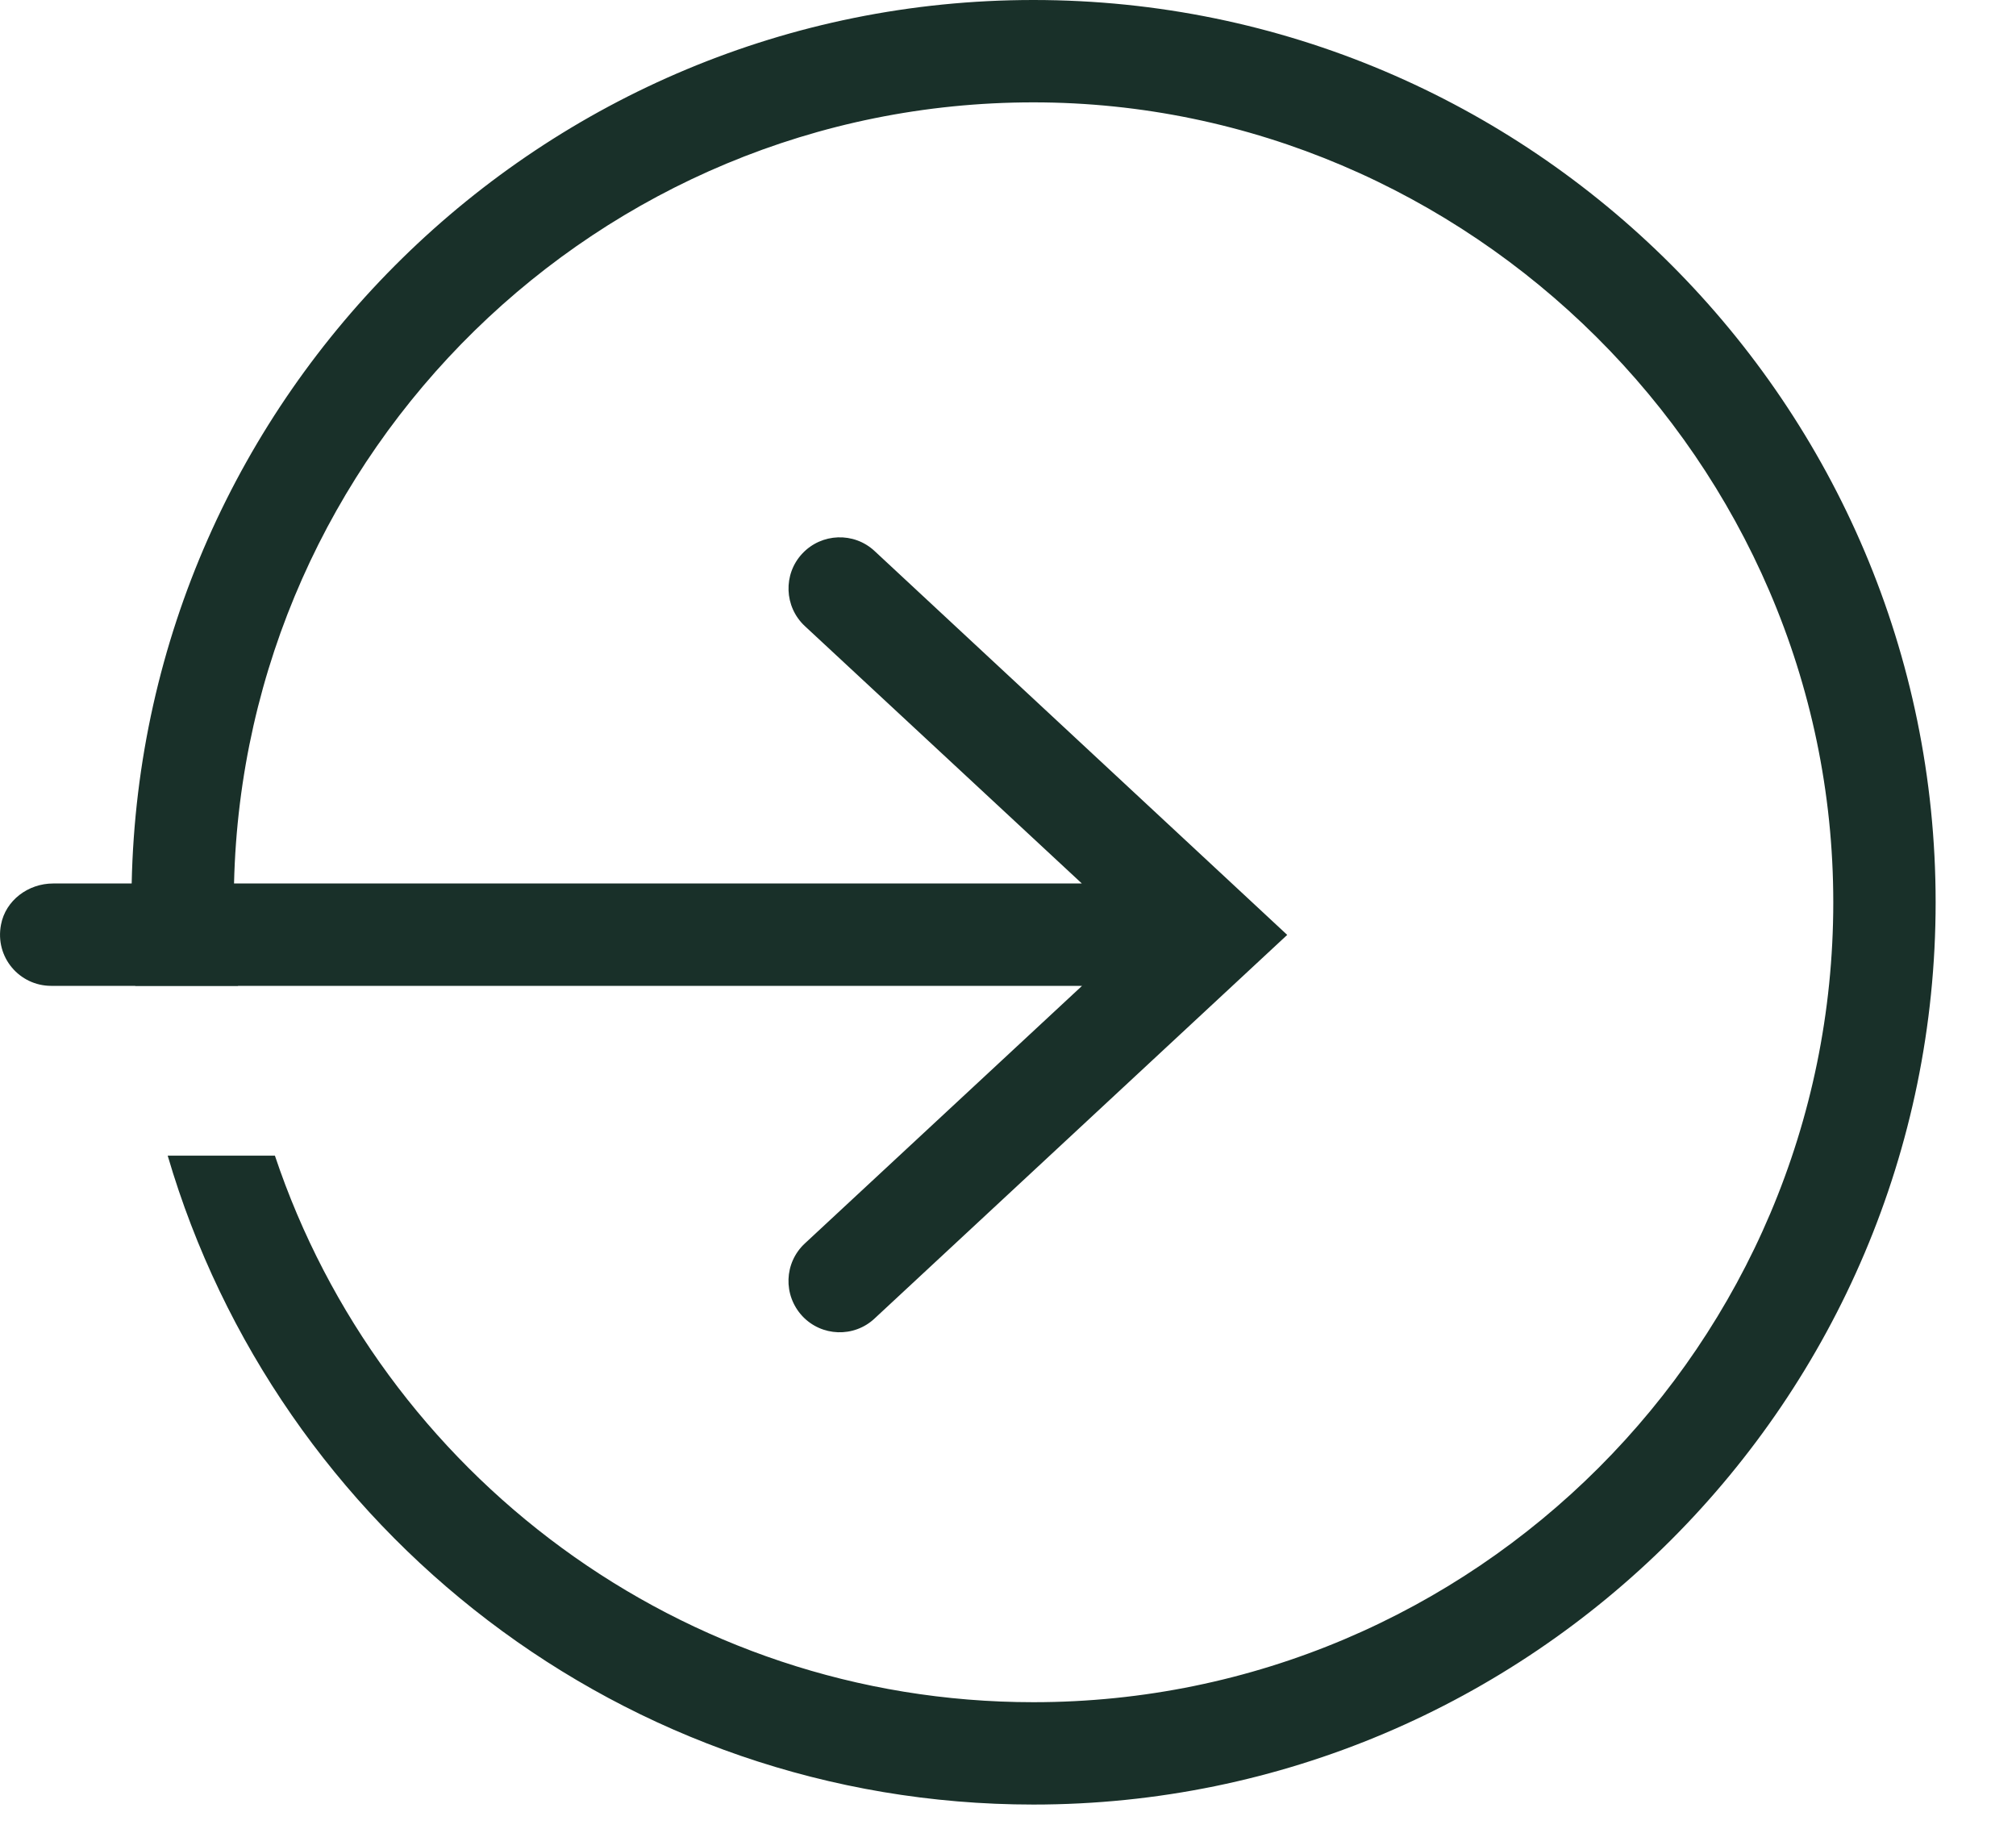 <svg width="22" height="20" viewBox="0 0 22 20" fill="none" xmlns="http://www.w3.org/2000/svg">
<path d="M11.277 0C5.918 0 1.547 4.306 1.437 9.641H0.579C0.309 9.641 0.061 9.824 0.011 10.09C-0.058 10.447 0.214 10.758 0.558 10.758H1.476C1.476 10.758 1.476 10.758 1.476 10.76H2.597C2.597 10.76 2.597 10.76 2.597 10.758H11.808L8.783 13.569C8.556 13.78 8.544 14.133 8.755 14.361C8.965 14.586 9.319 14.599 9.544 14.388L14.047 10.202L9.544 6.013C9.319 5.803 8.965 5.816 8.755 6.041C8.544 6.266 8.557 6.622 8.783 6.832L11.806 9.641H2.554C2.664 4.922 6.534 1.117 11.277 1.117C16.021 1.117 20.006 5.032 20.006 9.846C20.006 14.66 16.091 18.575 11.277 18.575C7.431 18.575 4.158 16.073 3 12.611H1.83C3.027 16.697 6.807 19.692 11.277 19.692C16.706 19.692 21.123 15.274 21.123 9.846C21.123 4.418 16.706 0 11.277 0Z" fill="#193029"/>
</svg>
